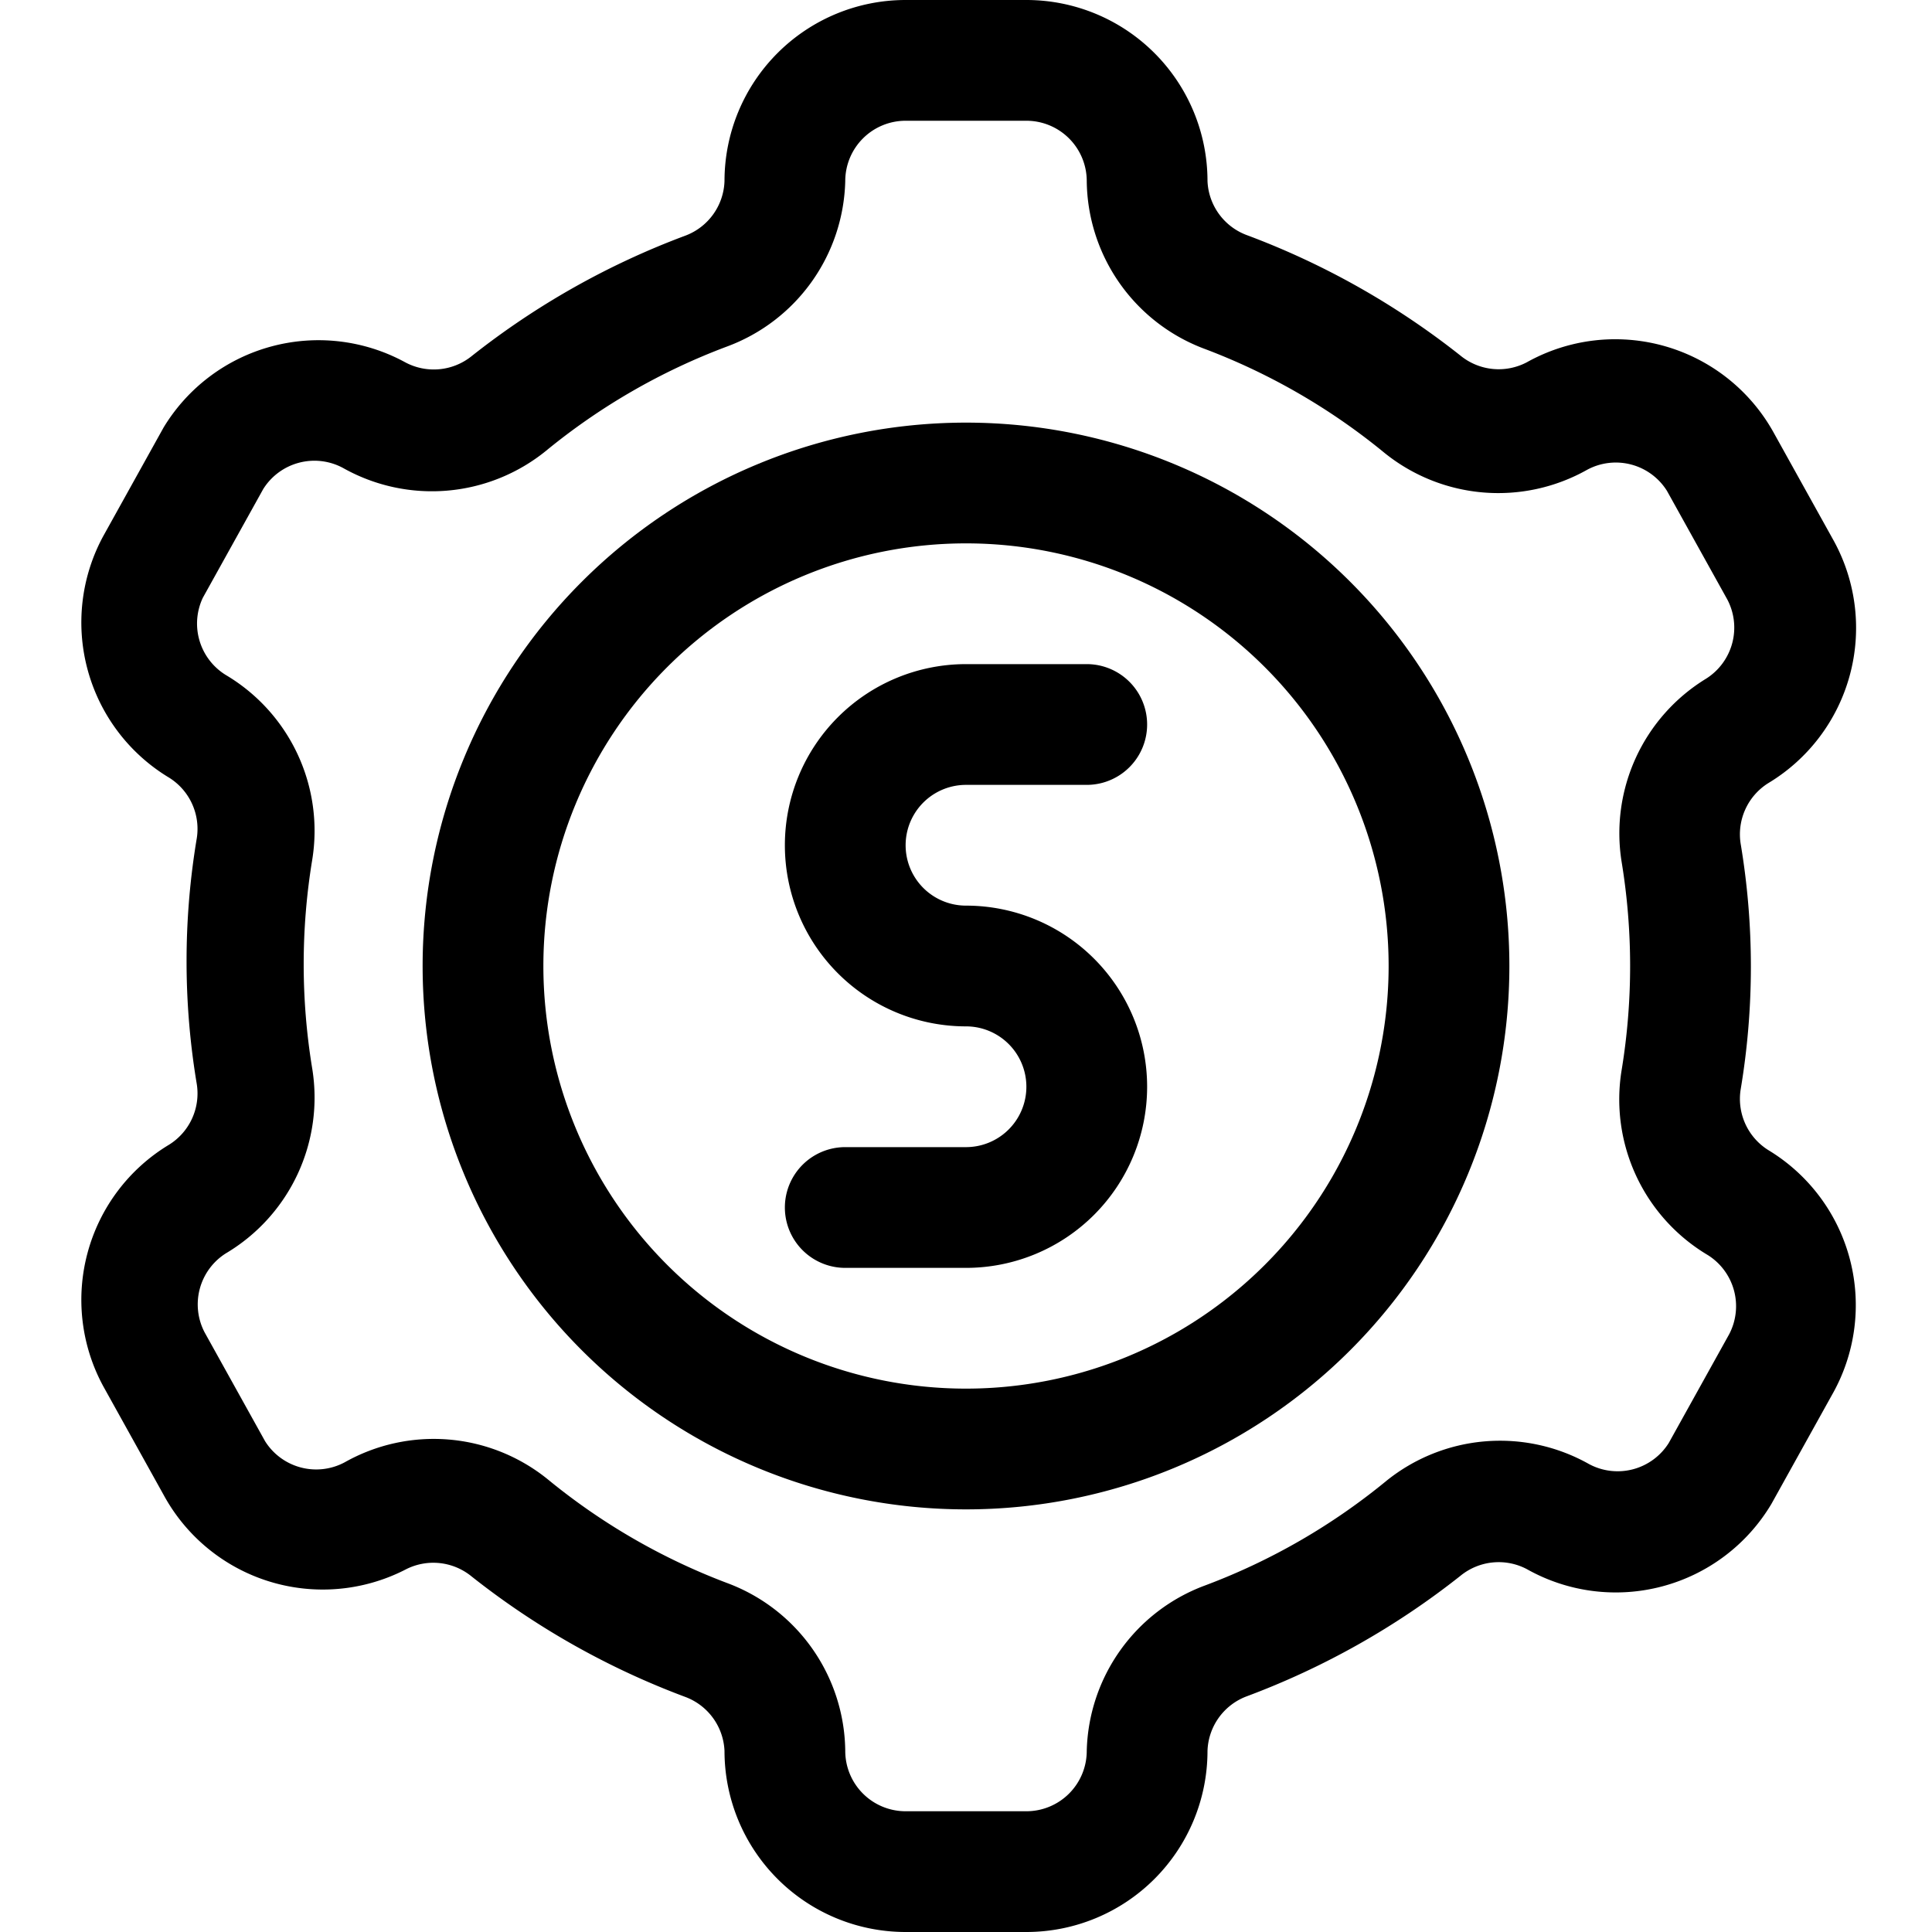 <?xml version="1.0" ?>

<svg fill="#000000" width="800px" height="800px" viewBox="0 0 32 32" xmlns="http://www.w3.org/2000/svg">
<g data-name="4. Setting" id="_4._Setting">
<path d="M29.29,19.05a1,1,0,0,1-.46-1,12.32,12.32,0,0,0,0-4.08,1,1,0,0,1,.46-1,3,3,0,0,0,1.09-4l-1-1.8A3,3,0,0,0,25.29,6a1,1,0,0,1-1.1-.11,13.06,13.06,0,0,0-3.55-2A1,1,0,0,1,20,3a3,3,0,0,0-3-3H15a3,3,0,0,0-3,3,1,1,0,0,1-.64.9,13.06,13.06,0,0,0-3.55,2A1,1,0,0,1,6.71,6a3,3,0,0,0-4,1.08l-1,1.8a3,3,0,0,0,1.09,4,1,1,0,0,1,.46,1,12.33,12.33,0,0,0,0,4.08,1,1,0,0,1-.46,1,3,3,0,0,0-1.09,4l1,1.8A3,3,0,0,0,6.71,26a1,1,0,0,1,1.1.11,13.06,13.06,0,0,0,3.55,2A1,1,0,0,1,12,29a3,3,0,0,0,3,3H17a3,3,0,0,0,3-3,1,1,0,0,1,.64-.9,13.06,13.06,0,0,0,3.55-2,1,1,0,0,1,1.1-.11,3,3,0,0,0,4.05-1.08l1-1.8A3,3,0,0,0,29.29,19.05Zm-2.43-4.77a10.64,10.64,0,0,1,0,3.44,3,3,0,0,0,1.43,3.07,1,1,0,0,1,.35,1.31l-1,1.8a1,1,0,0,1-1.32.35,3,3,0,0,0-3.36.28,10.57,10.57,0,0,1-3,1.73A3,3,0,0,0,18,29a1,1,0,0,1-1,1H15a1,1,0,0,1-1-1,3,3,0,0,0-1.93-2.77,10.57,10.57,0,0,1-3-1.73,3,3,0,0,0-3.36-.28,1,1,0,0,1-1.32-.35l-1-1.8a1,1,0,0,1,.35-1.31,3,3,0,0,0,1.43-3.07,10.64,10.64,0,0,1,0-3.44,3,3,0,0,0-1.43-3.07A1,1,0,0,1,3.36,9.9l1-1.8a1,1,0,0,1,1.32-.35,3,3,0,0,0,3.36-.28,10.57,10.57,0,0,1,3-1.73A3,3,0,0,0,14,3a1,1,0,0,1,1-1H17a1,1,0,0,1,1,1,3,3,0,0,0,1.93,2.77,10.57,10.57,0,0,1,3,1.73,3,3,0,0,0,3.36.28,1,1,0,0,1,1.32.35l1,1.8a1,1,0,0,1-.35,1.31A3,3,0,0,0,26.86,14.28Z"/>
<path d="M16,7a9,9,0,1,0,9,9A9,9,0,0,0,16,7Zm0,16a7,7,0,1,1,7-7A7,7,0,0,1,16,23Z"/>
<path d="M16,13h2a1,1,0,0,0,0-2H16a3,3,0,0,0,0,6,1,1,0,0,1,0,2H14a1,1,0,0,0,0,2h2a3,3,0,0,0,0-6,1,1,0,0,1,0-2Z"/>
</g>
</svg>